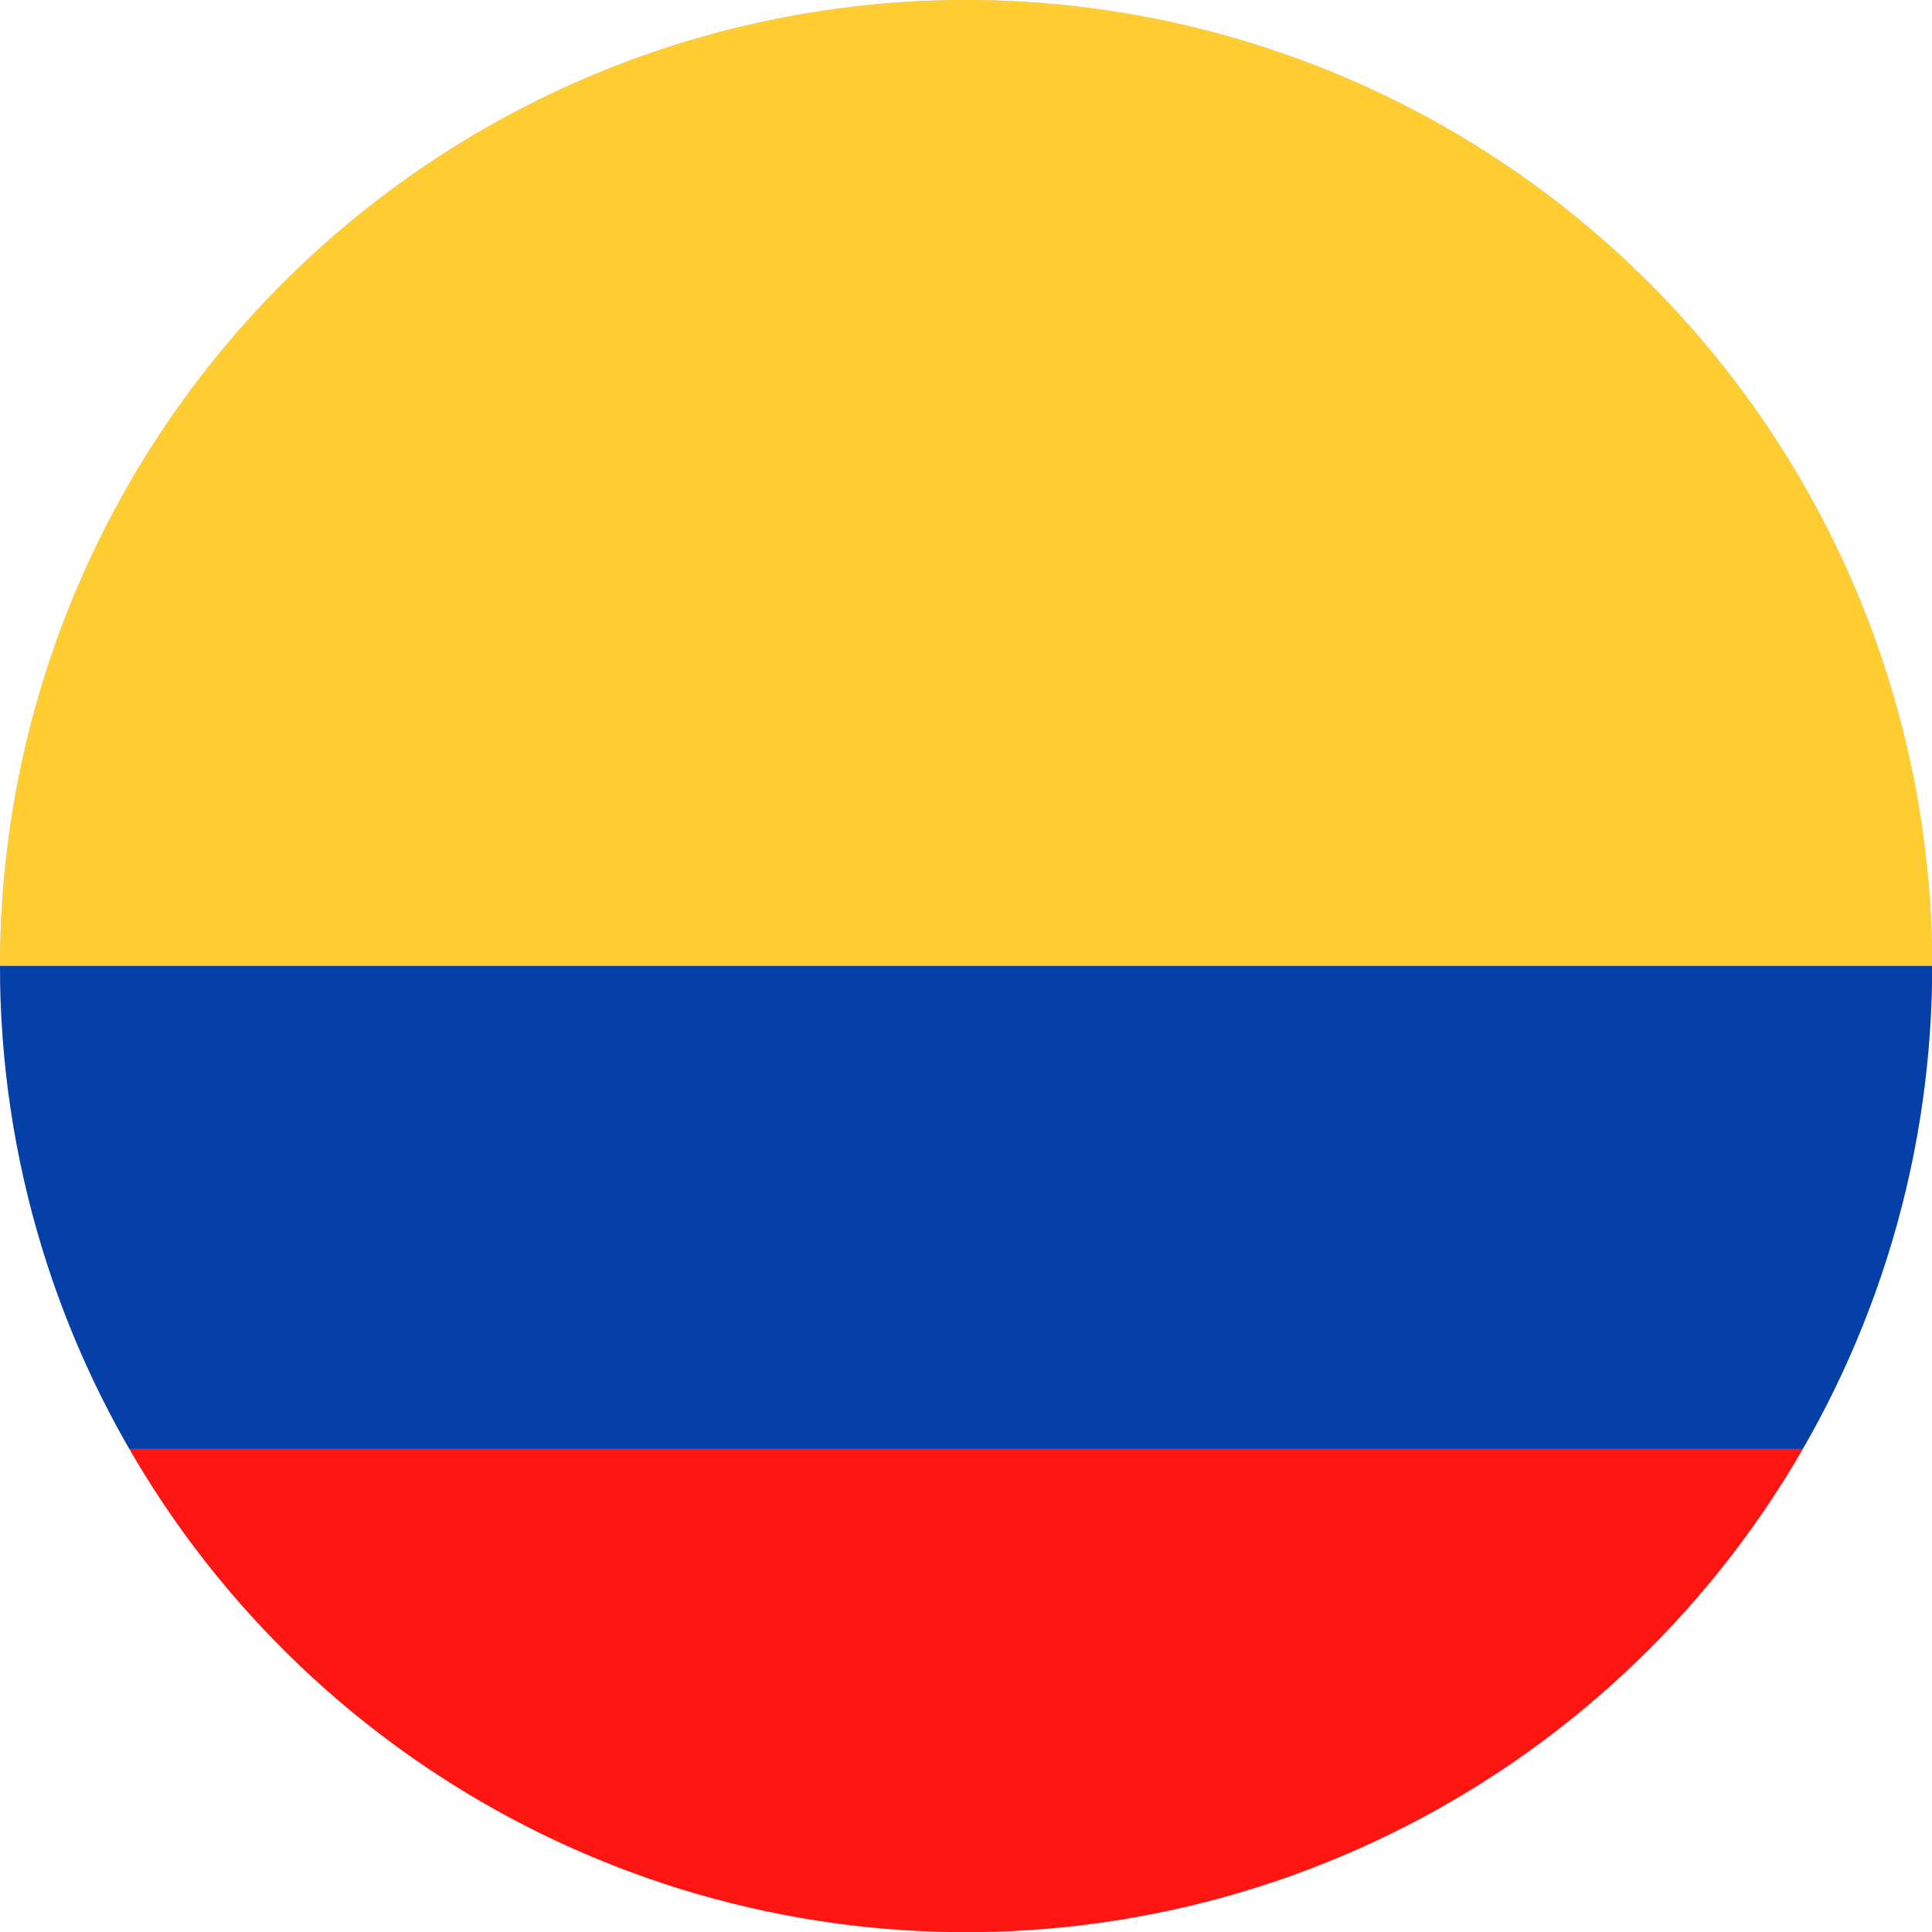 <svg id="Page_1" data-name="Page 1" xmlns="http://www.w3.org/2000/svg" xmlns:xlink="http://www.w3.org/1999/xlink" viewBox="0 0 113.39 113.39"><defs><clipPath id="clip-path"><path d="M56.69,0A56.7,56.7,0,1,1,0,56.69,56.7,56.7,0,0,1,56.69,0Z" style="fill:#ccc;clip-rule:evenodd"/></clipPath></defs><title>CO_Colombia</title><g id="Layer_1" data-name="Layer 1"><path d="M56.69,0A56.7,56.7,0,1,1,0,56.69,56.7,56.7,0,0,1,56.69,0Z" style="fill:#ccc;fill-rule:evenodd"/><g style="clip-path:url(#clip-path)"><polygon points="-28.35 56.69 141.73 56.69 141.73 0 -28.35 0 -28.35 56.69 -28.35 56.69" style="fill:#ffcd31;fill-rule:evenodd"/><polygon points="-28.35 85.04 141.73 85.04 141.73 56.69 -28.35 56.69 -28.35 85.04 -28.35 85.04" style="fill:#0540a8;fill-rule:evenodd"/><polygon points="-28.35 113.39 141.73 113.39 141.73 85.04 -28.35 85.04 -28.35 113.39 -28.35 113.39" style="fill:#ff1612;fill-rule:evenodd"/></g></g></svg>